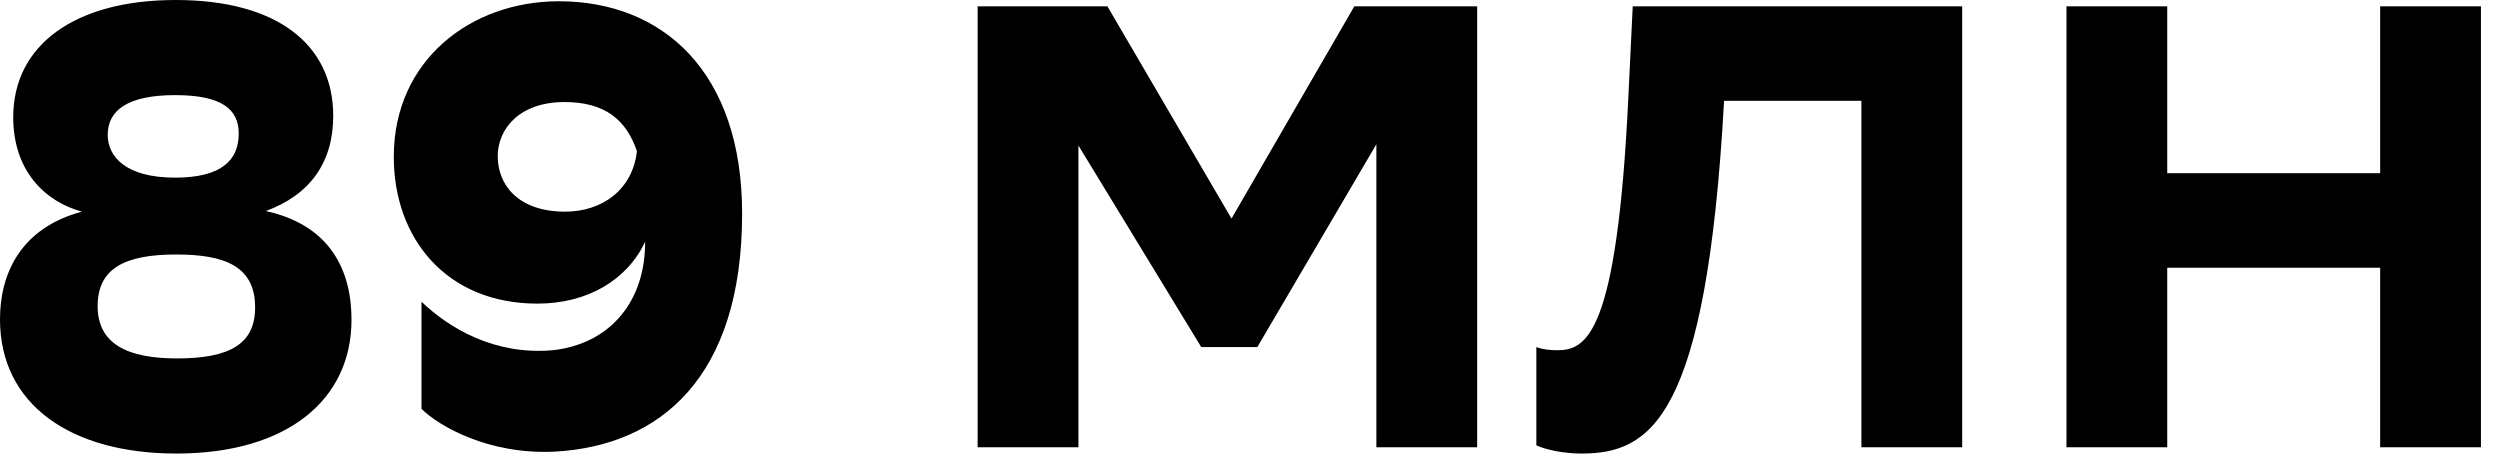 <svg xmlns="http://www.w3.org/2000/svg" width="127" height="24" viewBox="0 0 127 24" fill="none">
  <path d="M8.96 23.04C3.584 23.04 -0 20.544 -0 16.224C-0 13.888 1.056 11.584 4.16 10.752C2.304 10.24 0.672 8.704 0.672 5.952C0.672 2.304 3.776 -3.05176e-05 8.928 -3.05176e-05C14.048 -3.05176e-05 16.928 2.24 16.928 5.888C16.928 8.224 15.776 9.888 13.504 10.72C16.416 11.36 17.856 13.312 17.856 16.256C17.856 20.256 14.656 23.04 8.96 23.04ZM8.992 18.208C11.68 18.208 12.96 17.472 12.96 15.616C12.96 13.568 11.488 12.928 8.96 12.928C6.336 12.928 4.96 13.632 4.96 15.552C4.96 17.504 6.528 18.208 8.992 18.208ZM8.896 9.024C11.264 9.024 12.128 8.128 12.128 6.784C12.128 5.568 11.296 4.832 8.896 4.832C6.496 4.832 5.472 5.6 5.472 6.848C5.472 7.968 6.4 9.024 8.896 9.024ZM21.412 15.328C22.852 16.704 25.156 18.048 28.068 17.792C30.788 17.504 32.708 15.552 32.772 12.448C32.772 12.416 32.772 12.352 32.772 12.288C31.844 14.24 29.828 15.424 27.3 15.424C22.692 15.424 20.004 12.128 20.004 7.968C20.004 3.04 23.94 0.064 28.388 0.064C33.668 0.064 37.7 3.648 37.7 10.848C37.7 19.168 33.54 22.656 28.164 22.944C24.804 23.104 22.276 21.632 21.412 20.768V15.328ZM28.708 10.752C30.564 10.752 32.132 9.664 32.356 7.68C31.812 6.08 30.724 5.184 28.676 5.184C26.372 5.184 25.284 6.56 25.284 7.936C25.284 9.376 26.308 10.752 28.708 10.752ZM69.92 22.72V7.328L63.872 17.632H61.024L54.784 7.392V22.72H49.664V0.32H56.256L62.56 11.104L68.8 0.32H75.04V22.72H69.92ZM94.559 22.72V5.12H87.583C86.687 21.344 83.839 23.04 80.319 23.04C79.455 23.04 78.527 22.848 78.047 22.624V17.632C78.367 17.76 78.815 17.792 79.103 17.792C80.575 17.792 82.143 17.056 82.719 4.96L82.943 0.32H99.679V22.72H94.559ZM120.912 22.72V13.6H110.096V22.72H104.976V0.32H110.096V8.8H120.912V0.32H126.032V22.72H120.912Z" fill="black"></path>
</svg>
